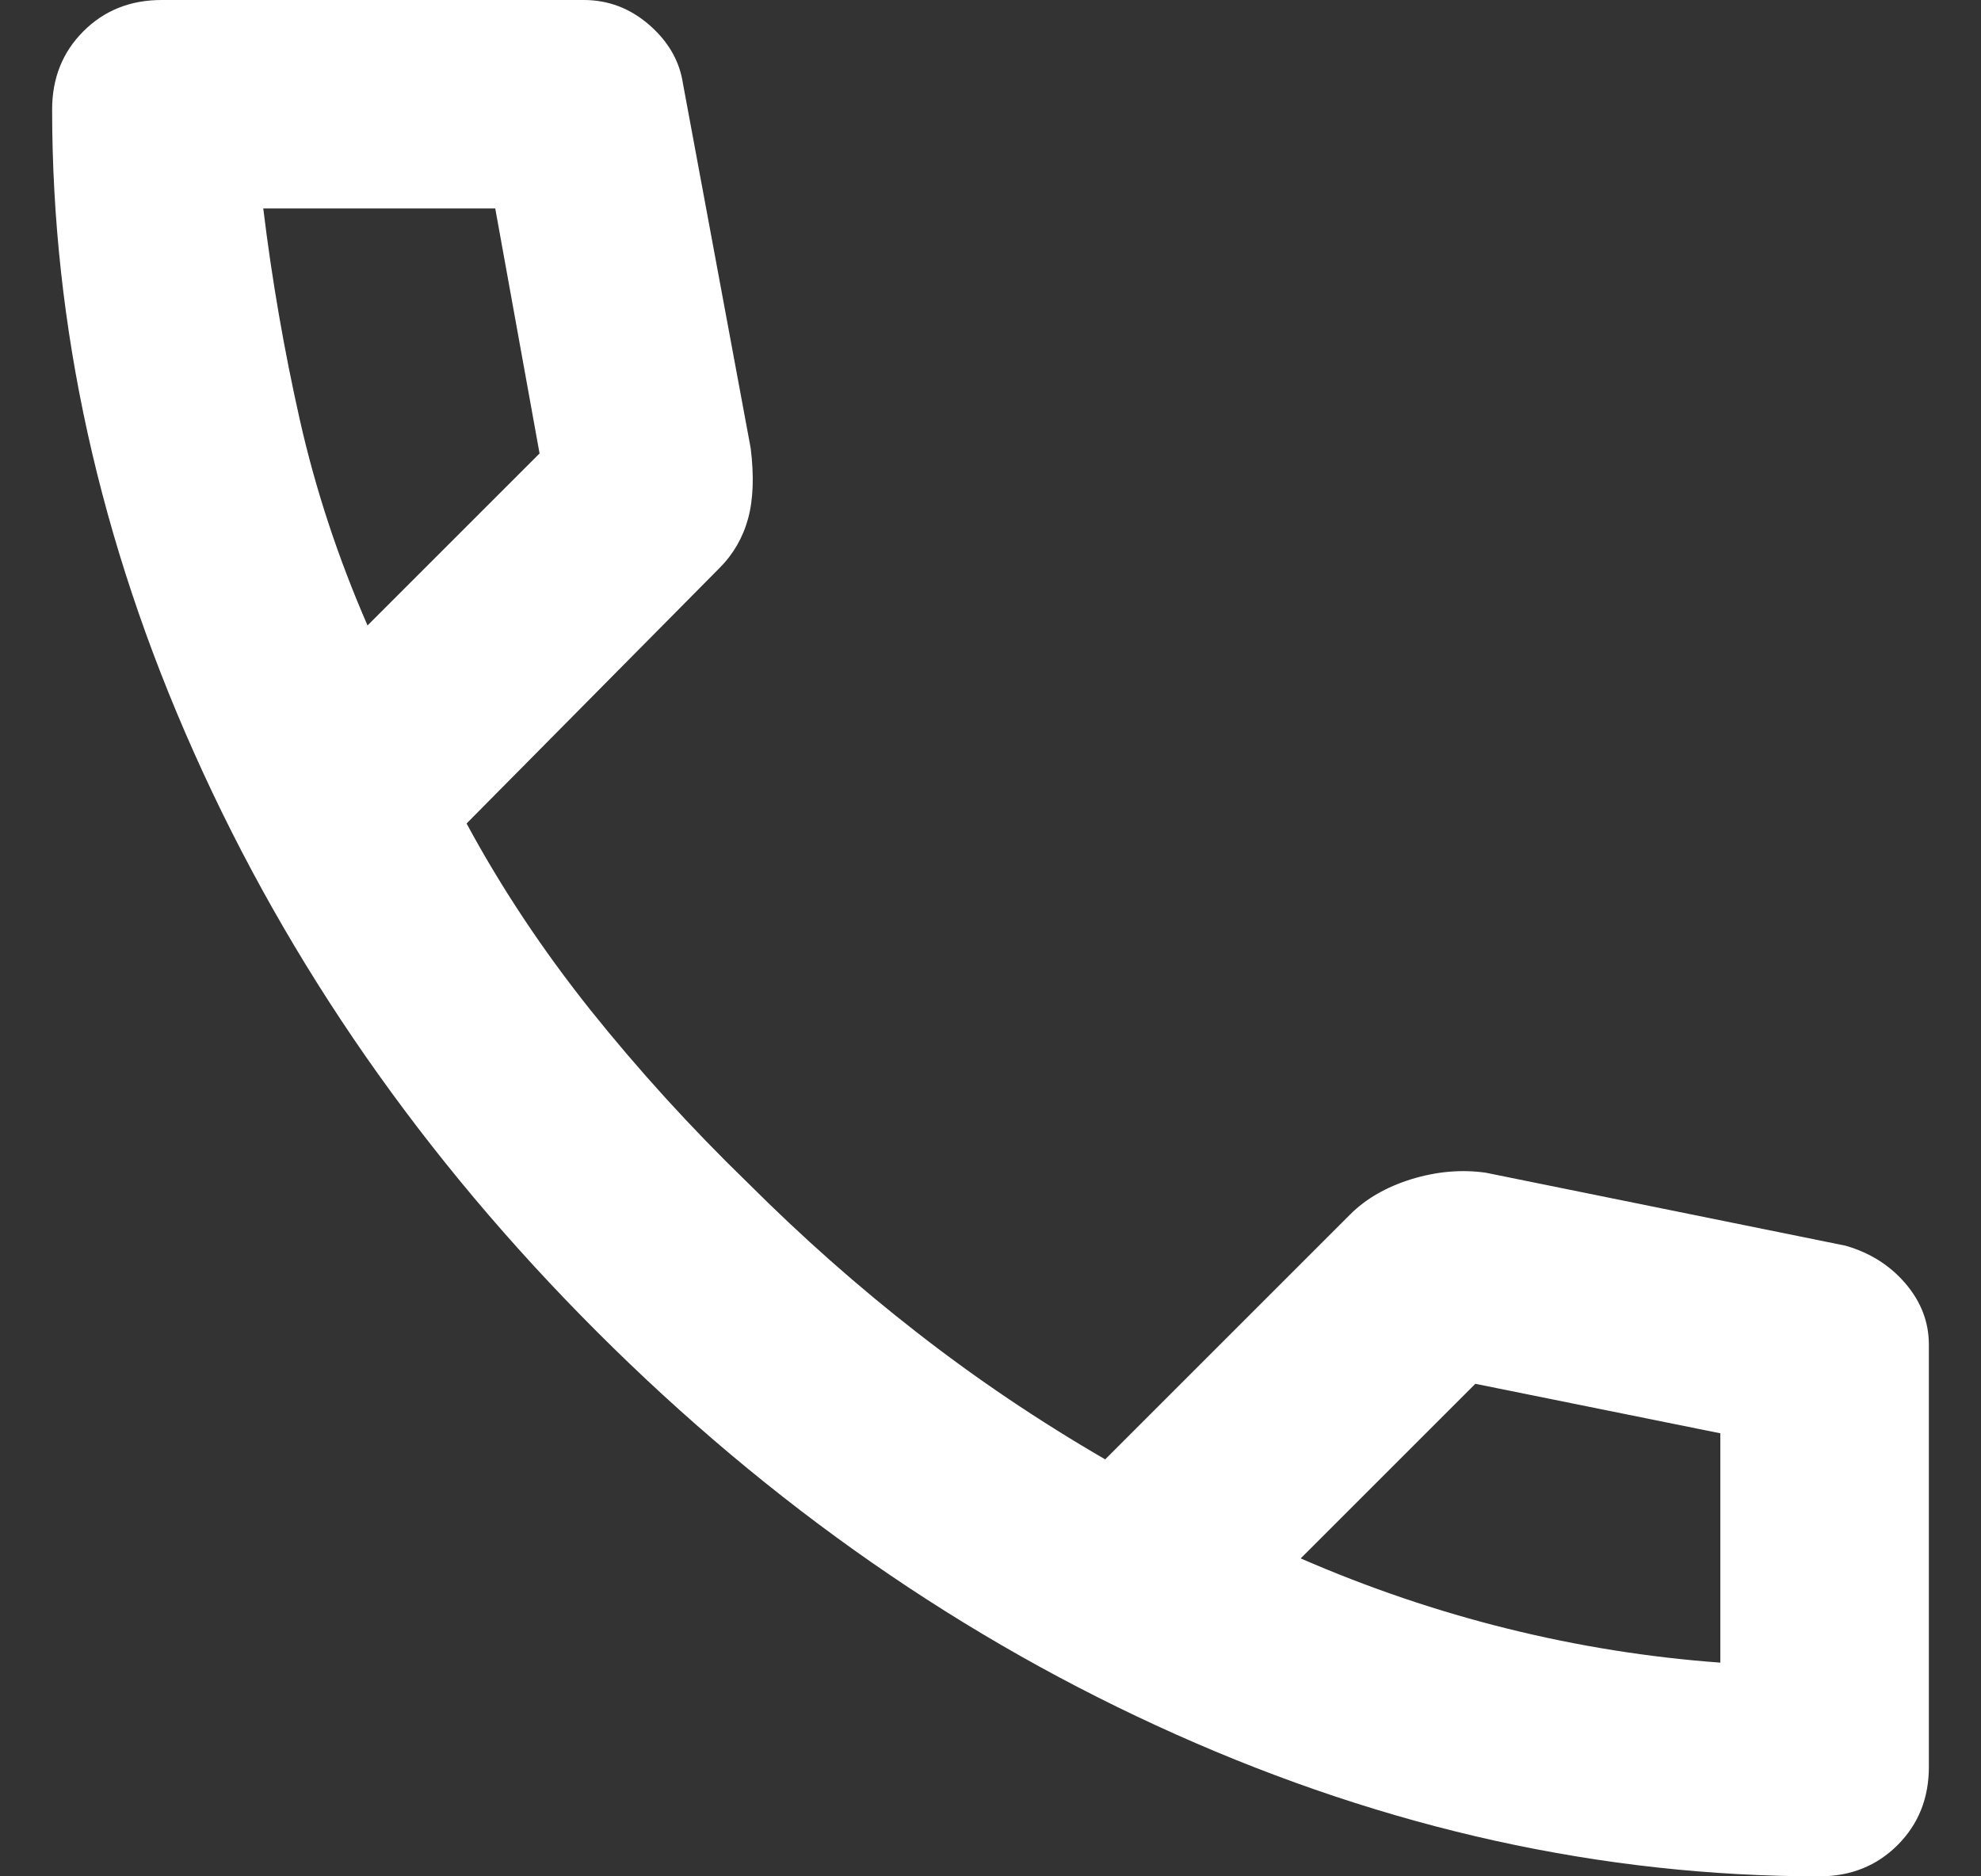 <?xml version="1.0" encoding="UTF-8"?>
<svg xmlns="http://www.w3.org/2000/svg" width="19" height="18" viewBox="0 0 19 18" fill="none">
  <rect x="0" y="0" width="19" height="18" fill="#333333" stroke="none"/>
  <path d="M17.45 18C15.367 18 13.308 17.546 11.275 16.637C9.242 15.729 7.392 14.442 5.725 12.775C4.058 11.108 2.771 9.258 1.863 7.225C0.954 5.192 0.5 3.133 0.5 1.05C0.5 0.75 0.6 0.5 0.8 0.3C1 0.1 1.25 0 1.55 0H5.6C5.833 0 6.042 0.079 6.225 0.237C6.408 0.396 6.517 0.583 6.55 0.8L7.2 4.3C7.233 4.567 7.225 4.792 7.175 4.975C7.125 5.158 7.033 5.317 6.9 5.45L4.475 7.9C4.808 8.517 5.204 9.113 5.662 9.688C6.121 10.262 6.625 10.817 7.175 11.35C7.692 11.867 8.233 12.346 8.8 12.787C9.367 13.229 9.967 13.633 10.6 14L12.95 11.65C13.1 11.5 13.296 11.387 13.537 11.312C13.779 11.238 14.017 11.217 14.25 11.25L17.7 11.95C17.933 12.017 18.125 12.137 18.275 12.312C18.425 12.488 18.5 12.683 18.5 12.9V16.95C18.5 17.25 18.4 17.5 18.2 17.7C18 17.9 17.75 18 17.45 18ZM3.525 6L5.175 4.35L4.75 2H2.525C2.608 2.683 2.725 3.358 2.875 4.025C3.025 4.692 3.242 5.35 3.525 6ZM12.475 14.95C13.125 15.233 13.787 15.458 14.463 15.625C15.137 15.792 15.817 15.9 16.5 15.95V13.75L14.15 13.275L12.475 14.95Z" fill="white"></path>
</svg>
